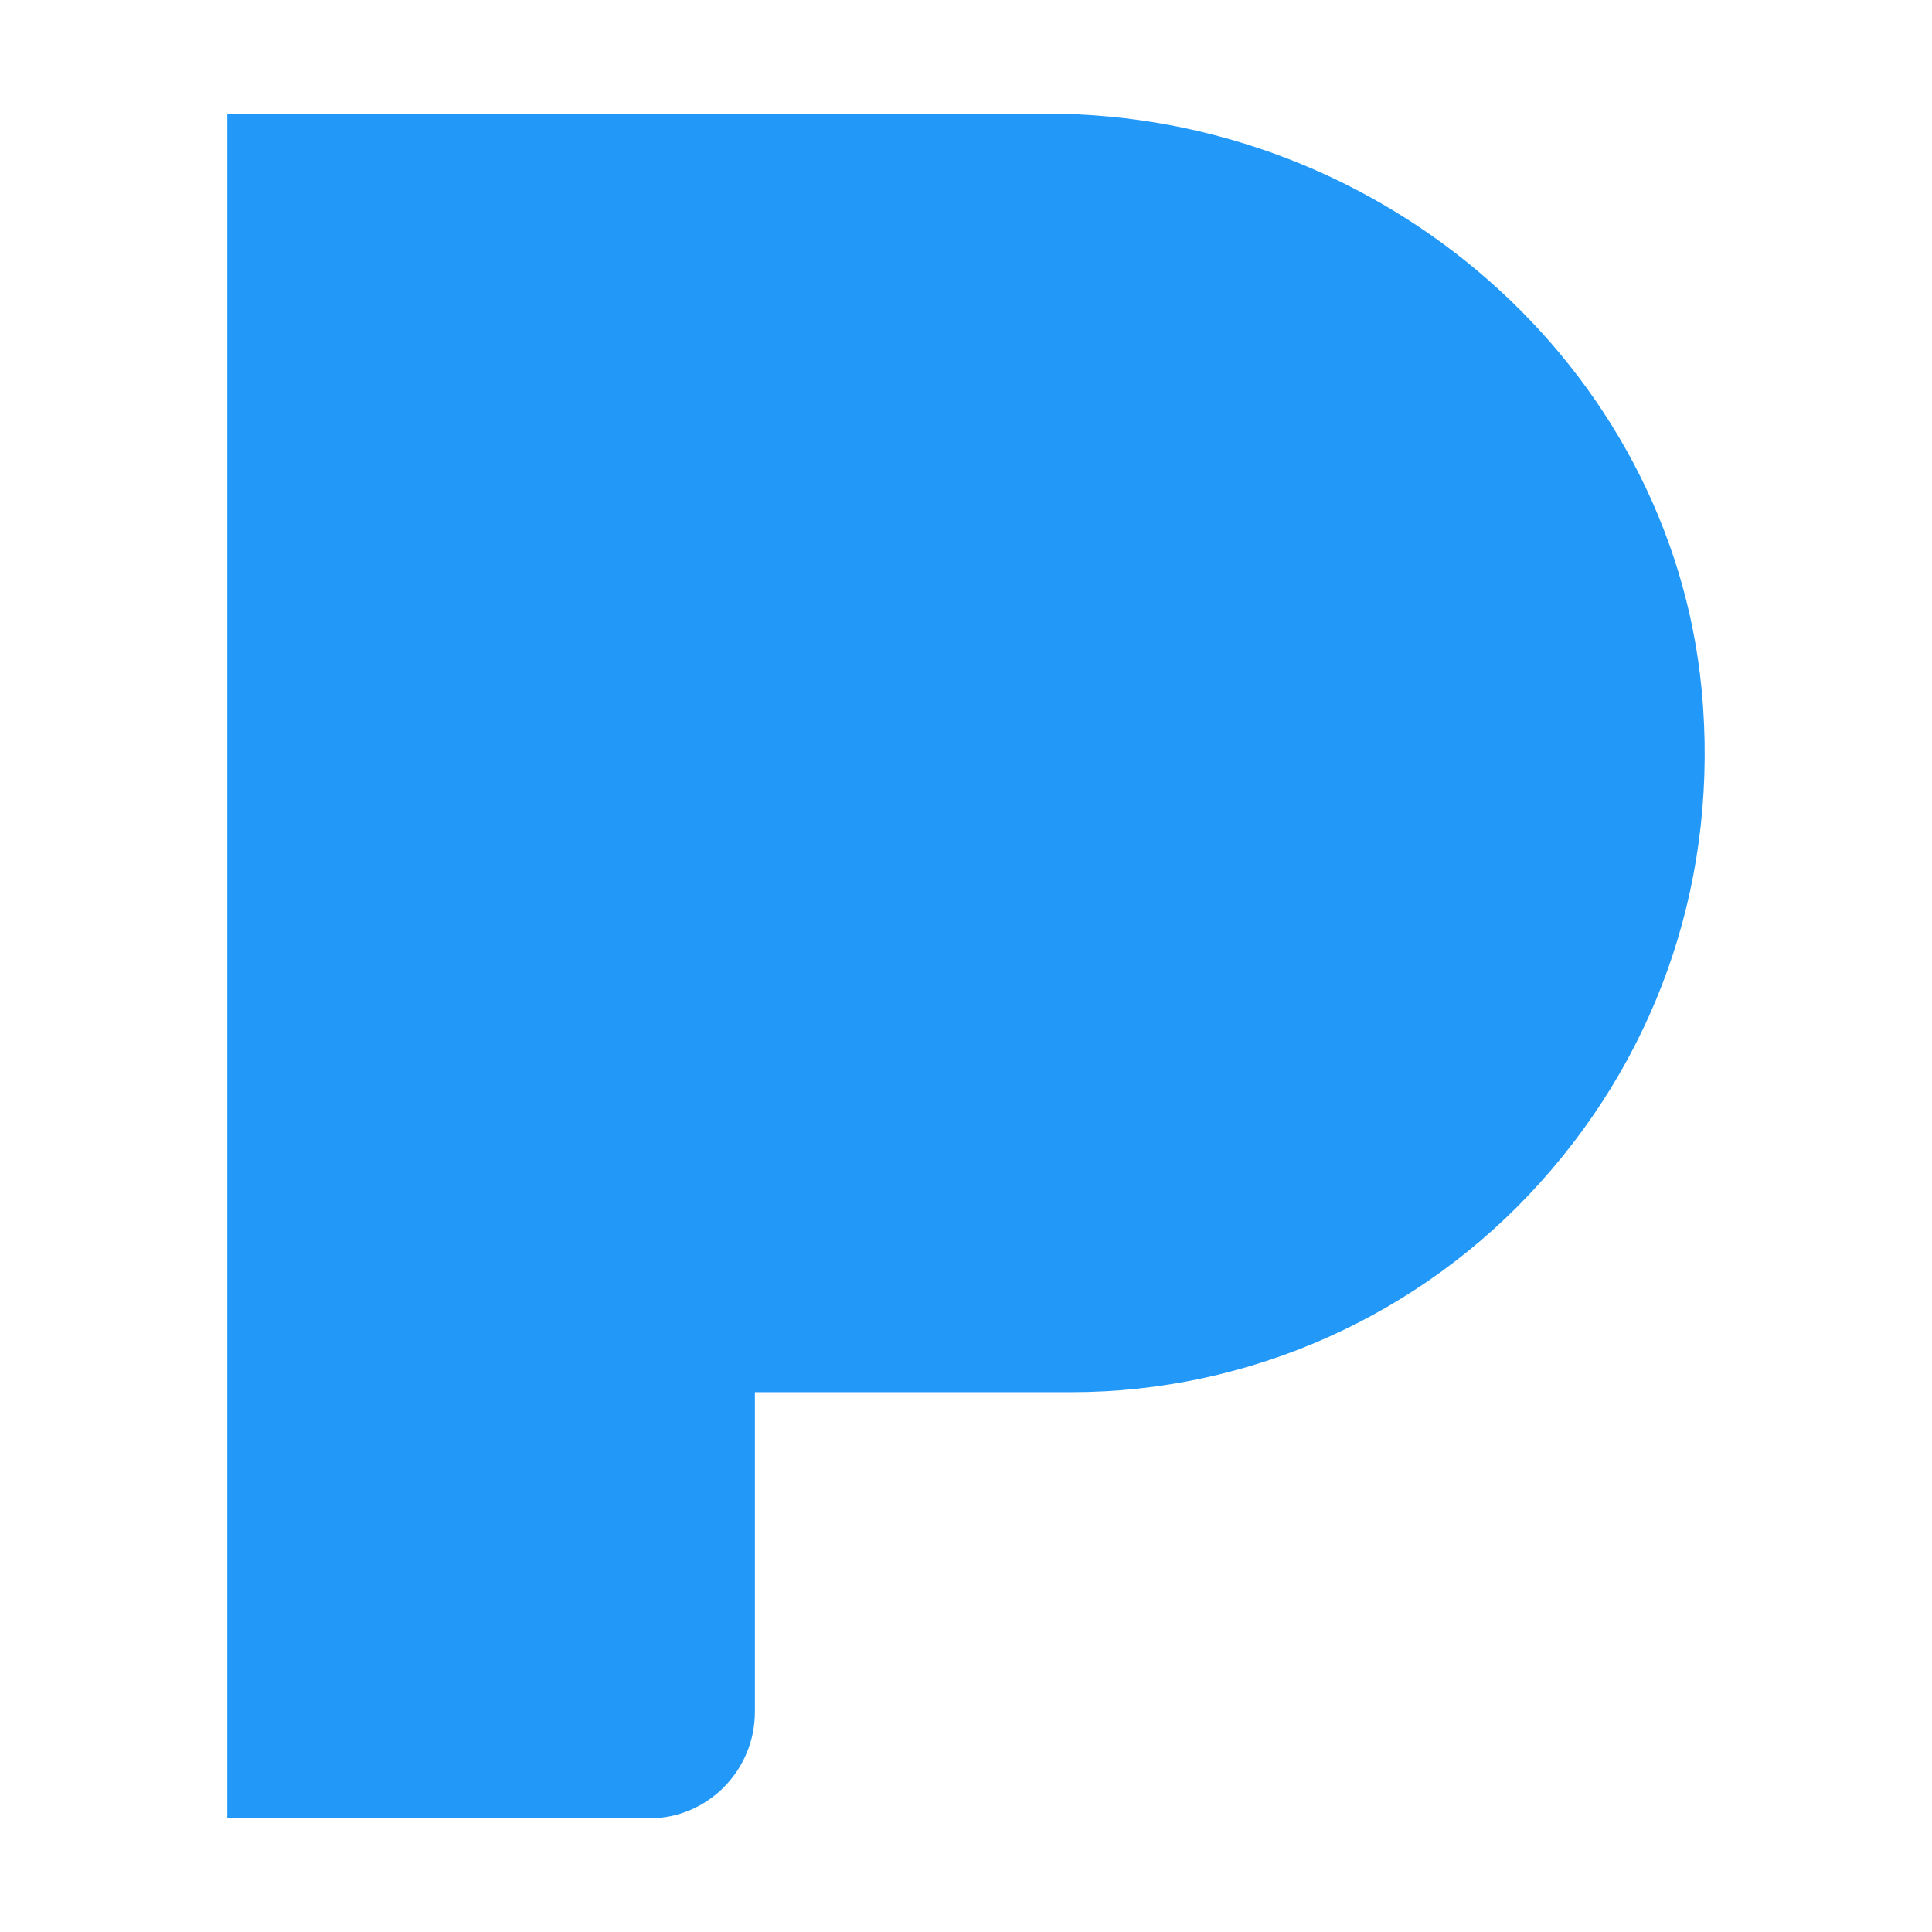 <svg width="34" height="34" viewBox="0 0 34 34" fill="none" xmlns="http://www.w3.org/2000/svg">
    <g>
        <path d="M29.947 12.147C29.409 6.457 24.345 2 18.417 2H4V32H11.428C12.451 32 13.285 31.16 13.285 30.125V24.5H18.856C21.988 24.5 24.995 23.157 27.101 20.815C29.24 18.442 30.25 15.363 29.947 12.147Z" fill="#2299F8"></path>
    </g>
</svg>
